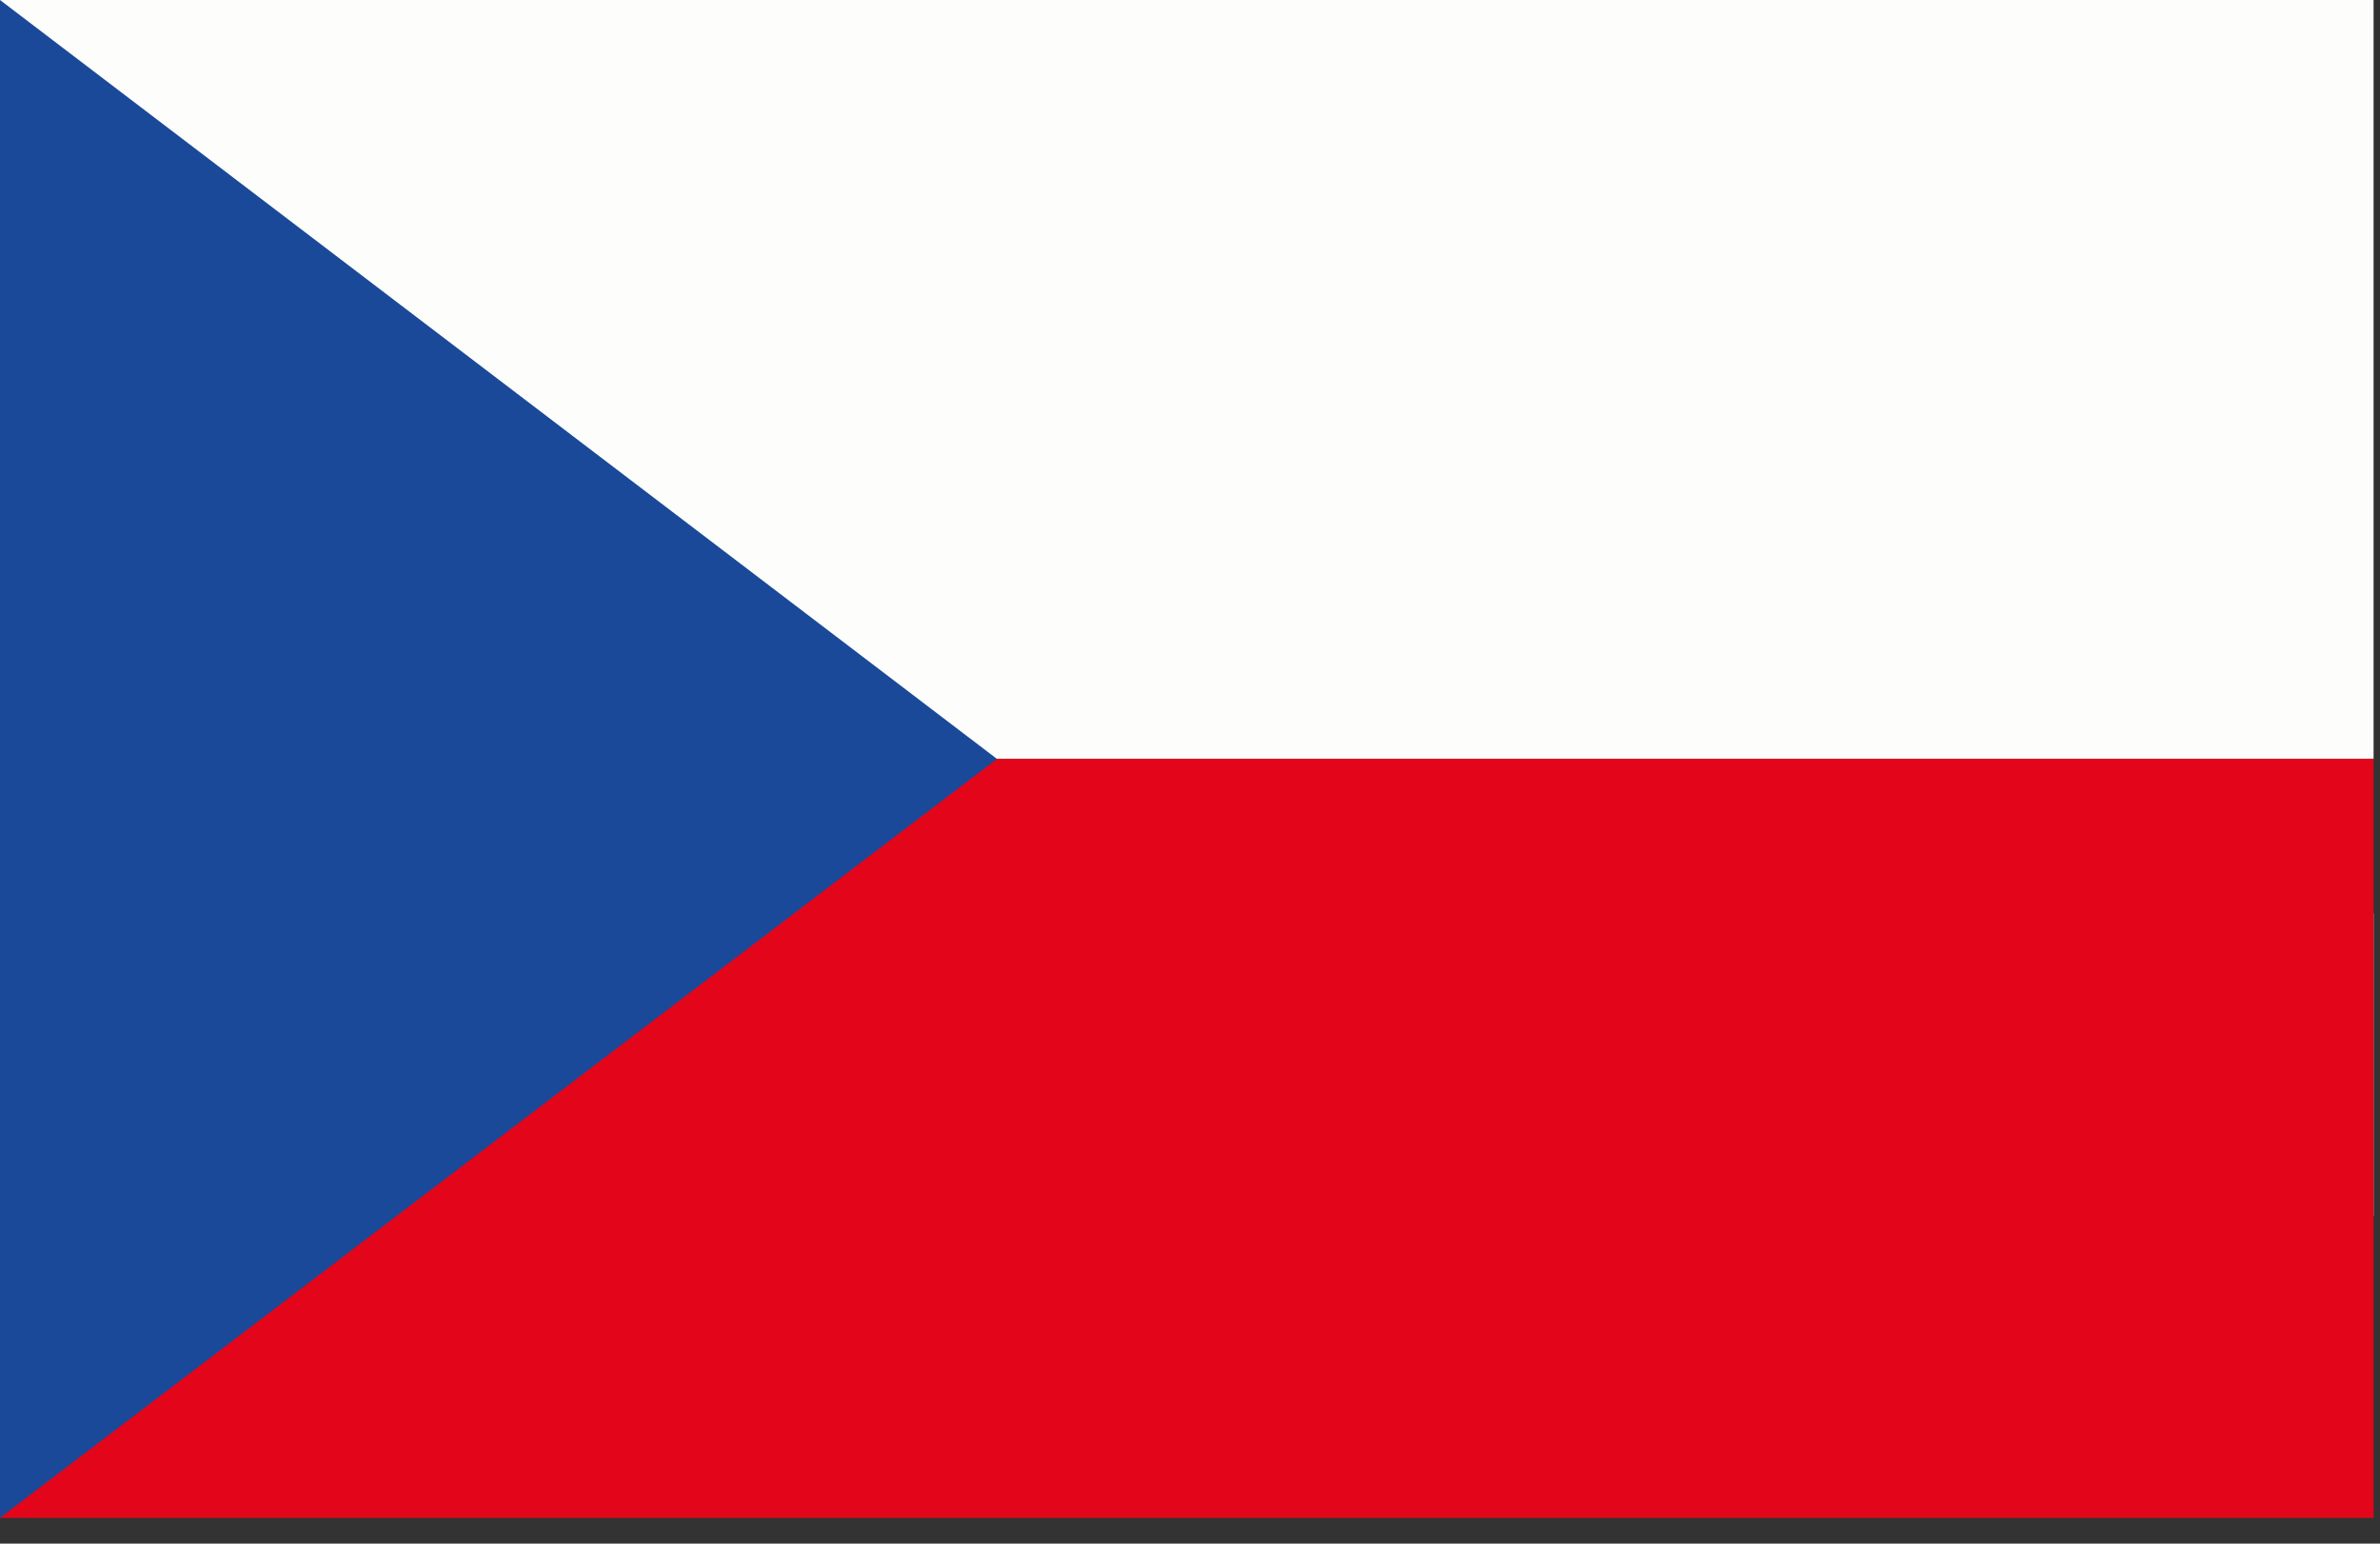<?xml version="1.0" encoding="UTF-8"?>
<svg width="37px" height="24px" viewBox="0 0 37 24" version="1.1" xmlns="http://www.w3.org/2000/svg" xmlns:xlink="http://www.w3.org/1999/xlink">
    <rect x="0" y="0" width="37" height="24" fill="#333333" stroke="none"/>
    <!-- Generator: Sketch 58 (84663) - https://sketch.com -->
    <title>Rep.ceca</title>
    <desc>Created with Sketch.</desc>
    <g id="Screen" stroke="none" stroke-width="1" fill="none" fill-rule="evenodd">
        <g id="Network" transform="translate(-1455, -1824)" fill-rule="nonzero">
            <g id="Rep.ceca" transform="translate(1455, 1824)">
                <rect id="Rectangle" fill="#FDFEFC" x="0" y="0" width="36.9" height="11.8"></rect>
                <rect id="Rectangle" fill="#FFFFFE" x="0" y="14.2" width="36.9" height="4.7"></rect>
                <rect id="Rectangle" fill="#E3051A" x="0" y="11.8" width="36.9" height="11.8"></rect>
                <polygon id="Path" fill="#1A4999" points="0 0 0 23.6 15.5 11.8"></polygon>
            </g>
        </g>
    </g>
</svg>